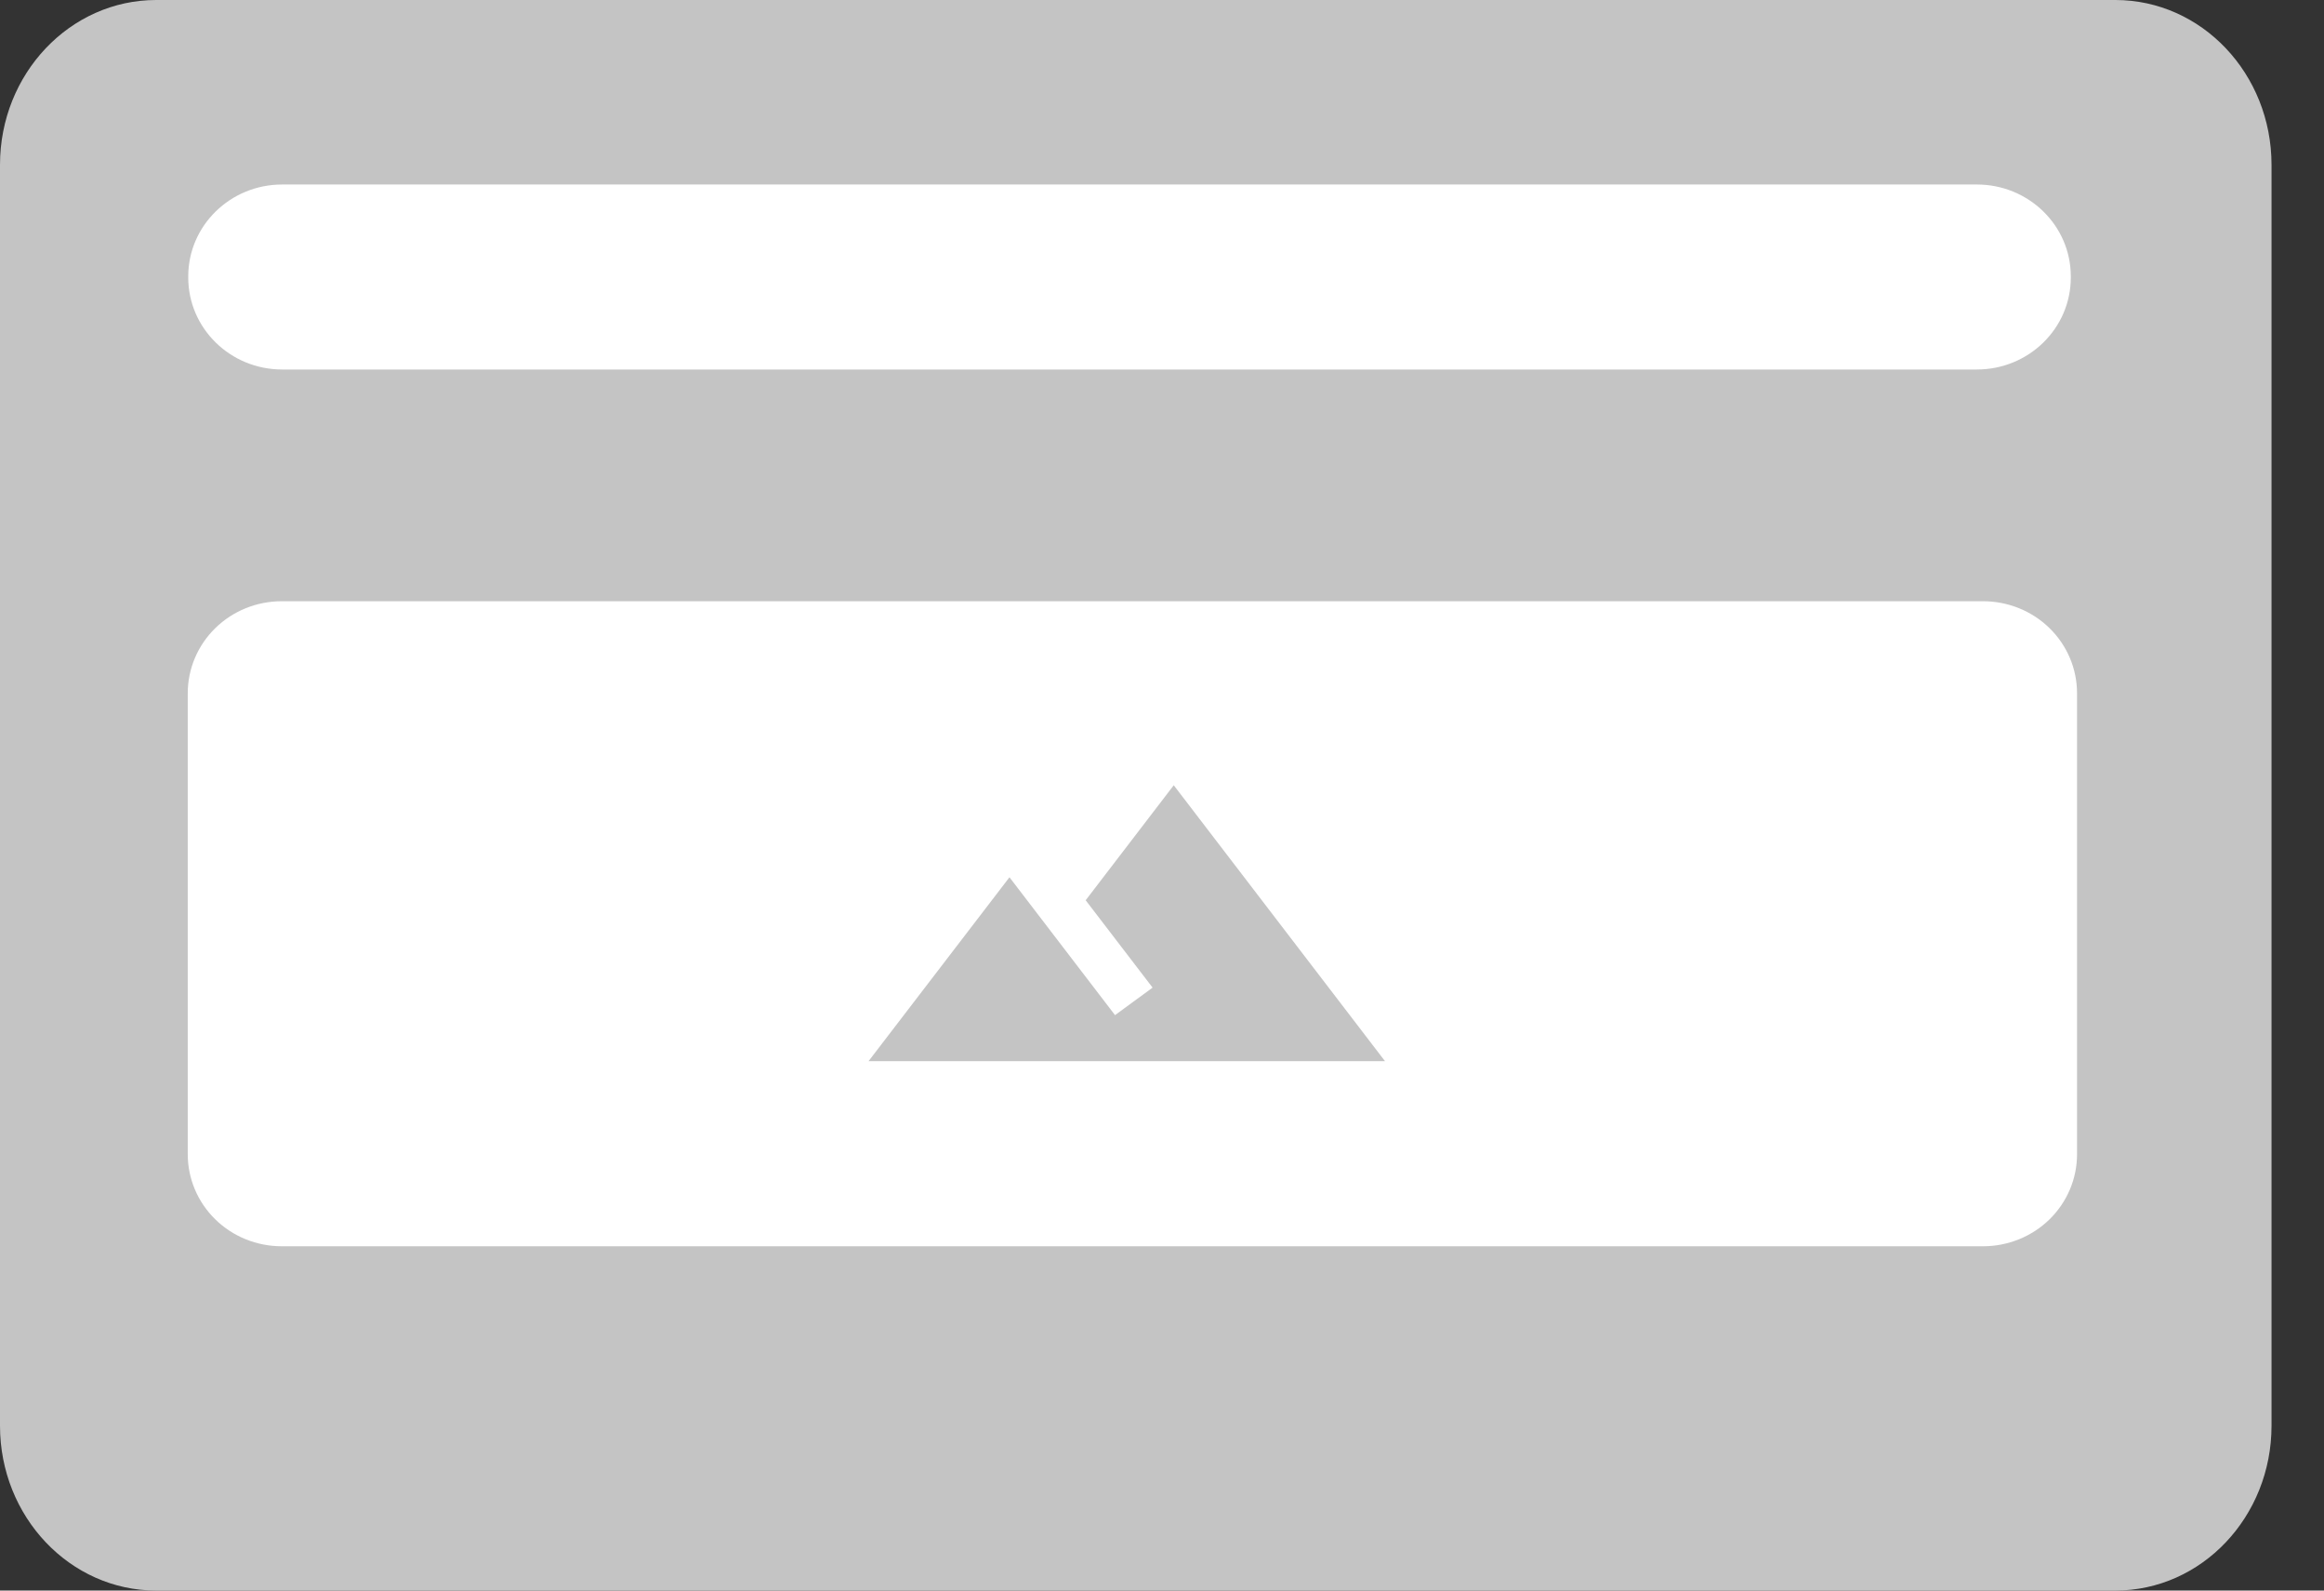 <?xml version="1.0" encoding="UTF-8"?> <svg xmlns="http://www.w3.org/2000/svg" width="19" height="13" viewBox="0 0 19 13" fill="none"><rect x="0" y="0" width="19" height="13" fill="#333333" stroke="none"/> <path d="M17.294 0H1.277C0.572 0 0 0.603 0 1.347V11.653C0 12.397 0.572 13 1.277 13H17.294C18 13 18.571 12.397 18.571 11.653V1.347C18.571 0.603 18 0 17.294 0Z" fill="#C4C4C4"></path> <path d="M16.162 1.508H2.307C1.883 1.508 1.539 1.844 1.539 2.259V2.268C1.539 2.684 1.883 3.02 2.307 3.02H16.162C16.586 3.02 16.93 2.684 16.93 2.268V2.259C16.93 1.844 16.586 1.508 16.162 1.508Z" fill="white"></path> <path d="M16.213 10.186H2.303C2.099 10.186 1.904 10.107 1.76 9.966C1.616 9.825 1.535 9.634 1.535 9.434V5.666C1.535 5.466 1.616 5.275 1.76 5.134C1.904 4.993 2.099 4.914 2.303 4.914H16.213C16.416 4.914 16.612 4.993 16.756 5.134C16.9 5.275 16.981 5.466 16.981 5.666V9.434C16.981 9.634 16.9 9.825 16.756 9.966C16.612 10.107 16.416 10.186 16.213 10.186ZM8.253 7.17L7.101 8.673H11.323L9.596 6.418L8.876 7.358L9.423 8.072L9.116 8.297L8.253 7.17Z" fill="white"></path> </svg> 